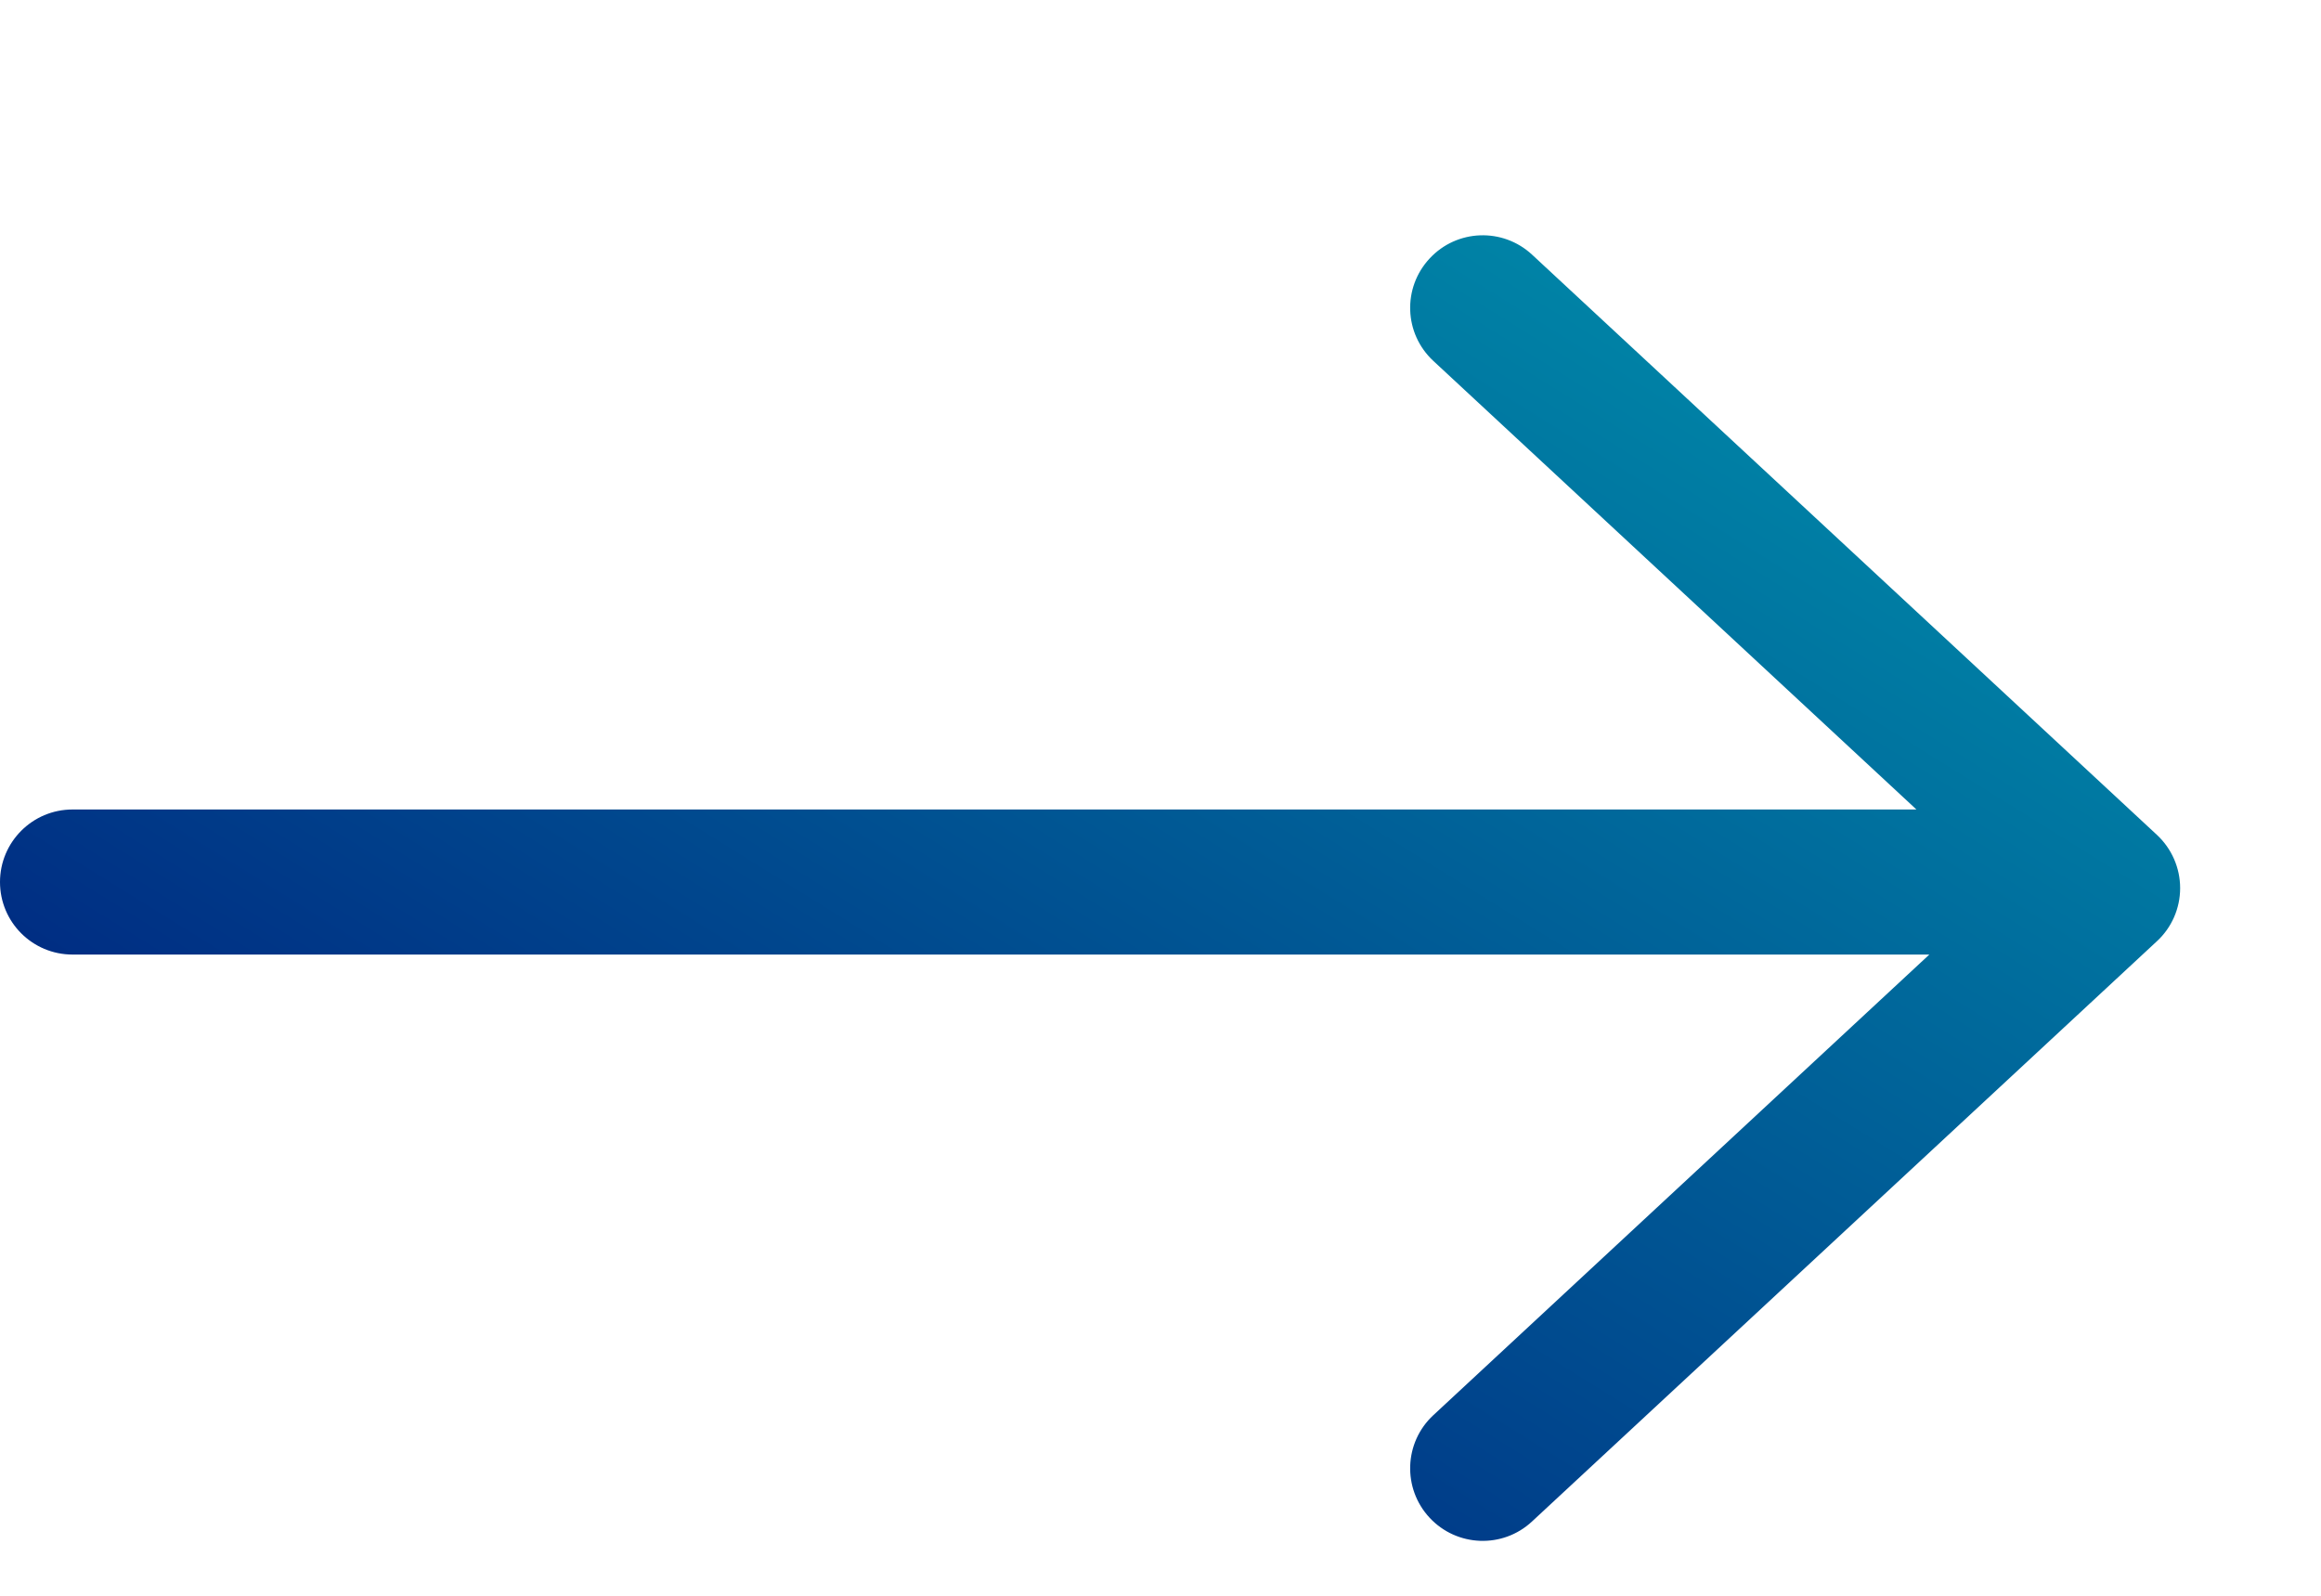 <svg width="16" height="11" viewBox="0 0 16 11" fill="none" xmlns="http://www.w3.org/2000/svg">
<path fill-rule="evenodd" clip-rule="evenodd" d="M14.869 6.488C14.971 6.394 15.029 6.261 15.029 6.122C15.029 5.983 14.971 5.85 14.869 5.755L10.561 1.755C10.359 1.568 10.043 1.579 9.855 1.782C9.667 1.984 9.678 2.3 9.881 2.488L13.211 5.58H0.5C0.224 5.58 0 5.804 0 6.08C0 6.357 0.224 6.58 0.5 6.58H13.3L9.881 9.755C9.678 9.943 9.667 10.26 9.855 10.462C10.043 10.664 10.359 10.676 10.561 10.488L14.869 6.488Z" fill="url(#secondar_btn_arrow_icon)"/>
<defs>
<linearGradient id="secondar_btn_arrow_icon" x1="-1.39966e-07" y1="10.622" x2="8.228" y2="-2.608" gradientUnits="userSpaceOnUse">
<stop offset="0.177" stop-color="#002680"/>
<stop offset="1" stop-color="#0099AF"/>
</linearGradient>
</defs>
</svg>
